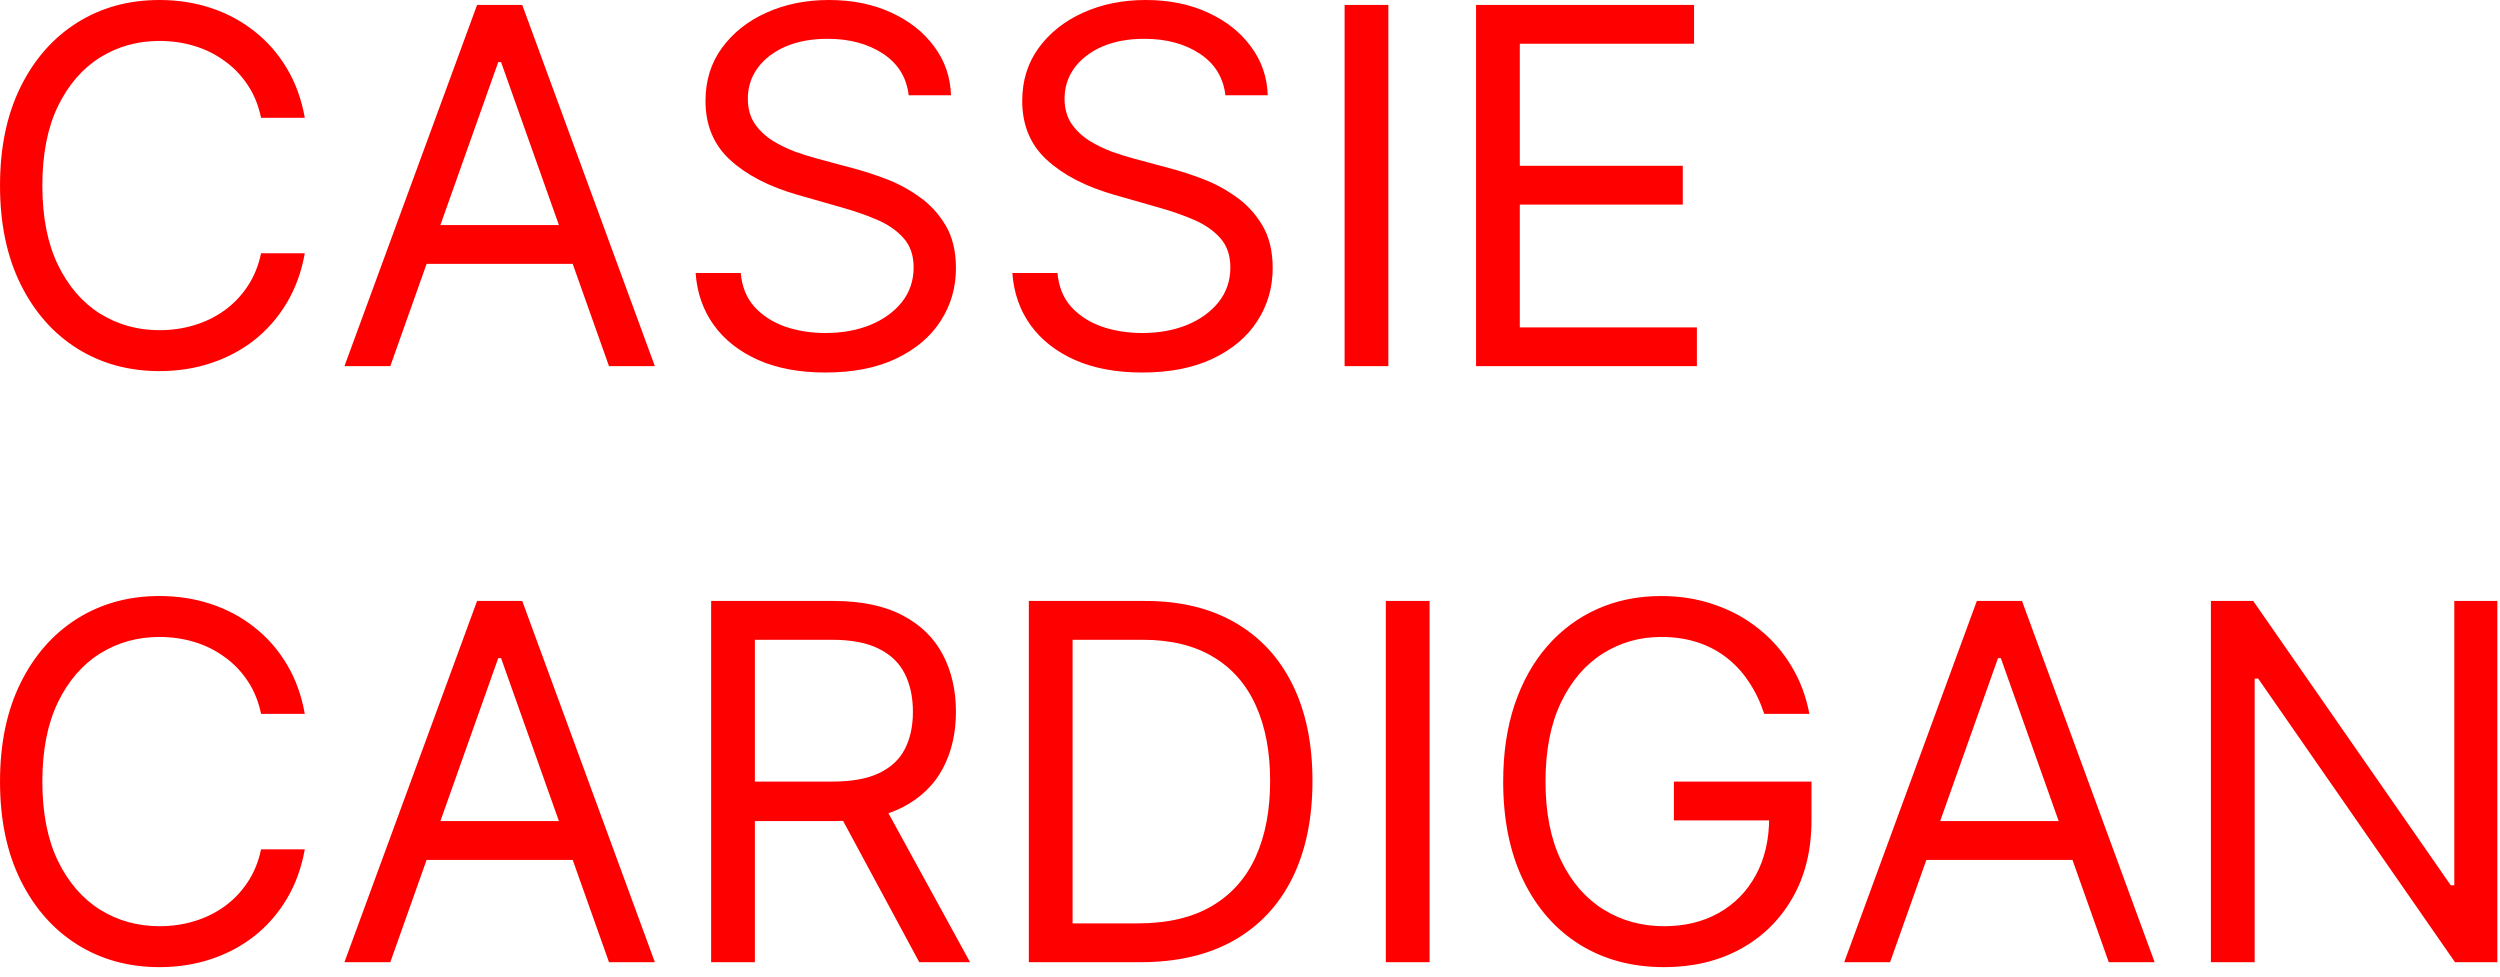 <?xml version="1.0" encoding="UTF-8"?> <svg xmlns="http://www.w3.org/2000/svg" width="151" height="59" viewBox="0 0 151 59" fill="none"><path d="M18.41 7.116H15.768C15.611 6.357 15.338 5.689 14.947 5.114C14.564 4.538 14.095 4.055 13.541 3.665C12.994 3.267 12.387 2.969 11.72 2.77C11.052 2.571 10.356 2.472 9.631 2.472C8.31 2.472 7.114 2.805 6.041 3.473C4.976 4.141 4.127 5.124 3.495 6.424C2.87 7.724 2.558 9.318 2.558 11.207C2.558 13.097 2.87 14.691 3.495 15.991C4.127 17.291 4.976 18.274 6.041 18.942C7.114 19.609 8.31 19.943 9.631 19.943C10.356 19.943 11.052 19.844 11.72 19.645C12.387 19.446 12.994 19.151 13.541 18.761C14.095 18.363 14.564 17.876 14.947 17.301C15.338 16.719 15.611 16.051 15.768 15.298H18.41C18.211 16.413 17.849 17.411 17.323 18.292C16.798 19.173 16.144 19.922 15.363 20.54C14.582 21.151 13.704 21.616 12.732 21.935C11.766 22.255 10.732 22.415 9.631 22.415C7.771 22.415 6.116 21.96 4.667 21.051C3.218 20.142 2.078 18.849 1.247 17.173C0.416 15.497 0.001 13.508 0.001 11.207C0.001 8.906 0.416 6.918 1.247 5.241C2.078 3.565 3.218 2.273 4.667 1.364C6.116 0.455 7.771 -2.30074e-05 9.631 -2.30074e-05C10.732 -2.30074e-05 11.766 0.16 12.732 0.479C13.704 0.799 14.582 1.268 15.363 1.886C16.144 2.496 16.798 3.242 17.323 4.123C17.849 4.996 18.211 5.994 18.41 7.116ZM23.574 22.116H20.804L28.816 0.298H31.543L39.554 22.116H36.784L30.264 3.75H30.094L23.574 22.116ZM24.597 13.594H35.761V15.938H24.597V13.594ZM54.884 5.753C54.757 4.673 54.238 3.835 53.329 3.239C52.42 2.642 51.305 2.344 49.984 2.344C49.018 2.344 48.173 2.5 47.448 2.812C46.731 3.125 46.17 3.555 45.765 4.102C45.367 4.648 45.169 5.27 45.169 5.966C45.169 6.548 45.307 7.049 45.584 7.468C45.868 7.88 46.23 8.224 46.671 8.501C47.111 8.771 47.573 8.995 48.056 9.173C48.538 9.343 48.982 9.482 49.387 9.588L51.603 10.185C52.171 10.334 52.803 10.54 53.499 10.803C54.203 11.065 54.874 11.424 55.513 11.879C56.159 12.326 56.692 12.901 57.111 13.604C57.53 14.307 57.739 15.17 57.739 16.193C57.739 17.372 57.431 18.438 56.813 19.389C56.202 20.341 55.307 21.097 54.128 21.658C52.956 22.219 51.532 22.5 49.856 22.5C48.294 22.5 46.941 22.248 45.797 21.744C44.661 21.239 43.766 20.536 43.112 19.634C42.466 18.732 42.1 17.685 42.015 16.491H44.742C44.813 17.315 45.09 17.997 45.573 18.537C46.063 19.07 46.681 19.467 47.427 19.73C48.18 19.986 48.989 20.114 49.856 20.114C50.864 20.114 51.77 19.95 52.573 19.624C53.375 19.29 54.011 18.828 54.48 18.239C54.948 17.642 55.183 16.946 55.183 16.151C55.183 15.426 54.98 14.837 54.575 14.382C54.171 13.928 53.638 13.558 52.977 13.274C52.317 12.99 51.603 12.742 50.836 12.528L48.151 11.761C46.447 11.271 45.097 10.572 44.103 9.663C43.109 8.754 42.612 7.564 42.612 6.094C42.612 4.872 42.942 3.807 43.602 2.898C44.27 1.982 45.165 1.271 46.287 0.767C47.416 0.256 48.677 -2.30074e-05 50.069 -2.30074e-05C51.475 -2.30074e-05 52.725 0.252 53.819 0.756C54.913 1.254 55.779 1.935 56.419 2.802C57.065 3.668 57.406 4.652 57.441 5.753H54.884ZM74.015 5.753C73.887 4.673 73.369 3.835 72.46 3.239C71.551 2.642 70.436 2.344 69.115 2.344C68.149 2.344 67.304 2.5 66.579 2.812C65.862 3.125 65.301 3.555 64.896 4.102C64.498 4.648 64.299 5.27 64.299 5.966C64.299 6.548 64.438 7.049 64.715 7.468C64.999 7.88 65.361 8.224 65.802 8.501C66.242 8.771 66.704 8.995 67.186 9.173C67.669 9.343 68.113 9.482 68.518 9.588L70.734 10.185C71.302 10.334 71.934 10.54 72.63 10.803C73.334 11.065 74.005 11.424 74.644 11.879C75.29 12.326 75.823 12.901 76.242 13.604C76.661 14.307 76.87 15.17 76.87 16.193C76.87 17.372 76.561 18.438 75.944 19.389C75.333 20.341 74.438 21.097 73.259 21.658C72.087 22.219 70.663 22.5 68.987 22.5C67.424 22.5 66.071 22.248 64.928 21.744C63.791 21.239 62.897 20.536 62.243 19.634C61.597 18.732 61.231 17.685 61.146 16.491H63.873C63.944 17.315 64.221 17.997 64.704 18.537C65.194 19.07 65.812 19.467 66.558 19.73C67.311 19.986 68.12 20.114 68.987 20.114C69.995 20.114 70.901 19.95 71.704 19.624C72.506 19.29 73.142 18.828 73.61 18.239C74.079 17.642 74.314 16.946 74.314 16.151C74.314 15.426 74.111 14.837 73.706 14.382C73.302 13.928 72.769 13.558 72.108 13.274C71.448 12.99 70.734 12.742 69.967 12.528L67.282 11.761C65.578 11.271 64.228 10.572 63.234 9.663C62.24 8.754 61.742 7.564 61.742 6.094C61.742 4.872 62.073 3.807 62.733 2.898C63.401 1.982 64.296 1.271 65.418 0.767C66.547 0.256 67.808 -2.30074e-05 69.2 -2.30074e-05C70.606 -2.30074e-05 71.856 0.252 72.95 0.756C74.044 1.254 74.91 1.935 75.549 2.802C76.196 3.668 76.537 4.652 76.572 5.753H74.015ZM83.856 0.298V22.116H81.214V0.298H83.856ZM89.154 22.116V0.298H102.321V2.642H91.796V10.014H101.64V12.358H91.796V19.773H102.492V22.116H89.154ZM18.41 43.117H15.768C15.611 42.356 15.338 41.689 14.947 41.114C14.564 40.538 14.095 40.055 13.541 39.665C12.994 39.267 12.387 38.969 11.72 38.77C11.052 38.571 10.356 38.472 9.631 38.472C8.31 38.472 7.114 38.805 6.041 39.473C4.976 40.141 4.127 41.124 3.495 42.424C2.87 43.724 2.558 45.318 2.558 47.207C2.558 49.097 2.87 50.691 3.495 51.991C4.127 53.291 4.976 54.274 6.041 54.942C7.114 55.609 8.31 55.943 9.631 55.943C10.356 55.943 11.052 55.844 11.72 55.645C12.387 55.446 12.994 55.151 13.541 54.761C14.095 54.363 14.564 53.876 14.947 53.301C15.338 52.719 15.611 52.051 15.768 51.298H18.41C18.211 52.413 17.849 53.411 17.323 54.292C16.798 55.173 16.144 55.922 15.363 56.54C14.582 57.151 13.704 57.616 12.732 57.935C11.766 58.255 10.732 58.415 9.631 58.415C7.771 58.415 6.116 57.96 4.667 57.051C3.218 56.142 2.078 54.849 1.247 53.173C0.416 51.497 0.001 49.508 0.001 47.207C0.001 44.906 0.416 42.918 1.247 41.242C2.078 39.565 3.218 38.273 4.667 37.364C6.116 36.455 7.771 36 9.631 36C10.732 36 11.766 36.16 12.732 36.479C13.704 36.799 14.582 37.268 15.363 37.886C16.144 38.496 16.798 39.242 17.323 40.123C17.849 40.996 18.211 41.994 18.41 43.117ZM23.574 58.117H20.804L28.816 36.298H31.543L39.554 58.117H36.784L30.264 39.75H30.094L23.574 58.117ZM24.597 49.594H35.761V51.938H24.597V49.594ZM42.953 58.117V36.298H50.325C52.029 36.298 53.428 36.59 54.522 37.172C55.616 37.747 56.426 38.539 56.951 39.548C57.477 40.556 57.739 41.703 57.739 42.989C57.739 44.274 57.477 45.414 56.951 46.408C56.426 47.403 55.62 48.184 54.533 48.752C53.446 49.313 52.058 49.594 50.367 49.594H44.401V47.207H50.282C51.447 47.207 52.384 47.037 53.095 46.696C53.812 46.355 54.33 45.872 54.65 45.247C54.977 44.615 55.14 43.862 55.14 42.989C55.14 42.115 54.977 41.352 54.65 40.698C54.323 40.045 53.801 39.541 53.084 39.185C52.367 38.823 51.419 38.642 50.239 38.642H45.595V58.117H42.953ZM53.222 48.315L58.592 58.117H55.524L50.239 48.315H53.222ZM68.875 58.117H62.142V36.298H69.173C71.29 36.298 73.101 36.735 74.606 37.609C76.112 38.475 77.266 39.722 78.069 41.348C78.871 42.967 79.273 44.906 79.273 47.165C79.273 49.438 78.868 51.394 78.058 53.035C77.249 54.668 76.07 55.925 74.521 56.806C72.973 57.68 71.091 58.117 68.875 58.117ZM64.784 55.773H68.704C70.508 55.773 72.004 55.425 73.19 54.729C74.376 54.033 75.26 53.042 75.842 51.756C76.425 50.471 76.716 48.94 76.716 47.165C76.716 45.403 76.428 43.887 75.853 42.616C75.278 41.337 74.418 40.357 73.275 39.675C72.131 38.986 70.707 38.642 69.003 38.642H64.784V55.773ZM86.347 36.298V58.117H83.704V36.298H86.347ZM106.559 43.117C106.324 42.399 106.015 41.756 105.632 41.188C105.256 40.613 104.805 40.123 104.279 39.718C103.76 39.313 103.171 39.004 102.51 38.791C101.85 38.578 101.126 38.472 100.337 38.472C99.045 38.472 97.869 38.805 96.811 39.473C95.753 40.141 94.911 41.124 94.286 42.424C93.661 43.724 93.349 45.318 93.349 47.207C93.349 49.097 93.665 50.691 94.297 51.991C94.929 53.291 95.785 54.274 96.864 54.942C97.944 55.609 99.158 55.943 100.508 55.943C101.758 55.943 102.858 55.677 103.81 55.144C104.769 54.604 105.515 53.844 106.047 52.864C106.587 51.877 106.857 50.716 106.857 49.381L107.667 49.551H101.104V47.207H109.414V49.551C109.414 51.348 109.03 52.91 108.263 54.239C107.503 55.567 106.452 56.597 105.11 57.328C103.775 58.053 102.241 58.415 100.508 58.415C98.576 58.415 96.878 57.96 95.415 57.051C93.959 56.142 92.823 54.849 92.006 53.173C91.197 51.497 90.792 49.508 90.792 47.207C90.792 45.481 91.022 43.93 91.484 42.552C91.953 41.167 92.614 39.988 93.466 39.015C94.318 38.042 95.326 37.296 96.491 36.778C97.656 36.259 98.938 36 100.337 36C101.488 36 102.56 36.174 103.555 36.522C104.556 36.863 105.447 37.349 106.229 37.981C107.017 38.606 107.674 39.356 108.199 40.229C108.725 41.096 109.087 42.058 109.286 43.117H106.559ZM114.16 58.117H111.39L119.401 36.298H122.129L130.14 58.117H127.37L120.85 39.75H120.68L114.16 58.117ZM115.183 49.594H126.347V51.938H115.183V49.594ZM150.84 36.298V58.117H148.283L136.394 40.986H136.181V58.117H133.539V36.298H136.095L148.027 53.472H148.24V36.298H150.84Z" fill="#FF0000"></path></svg> 